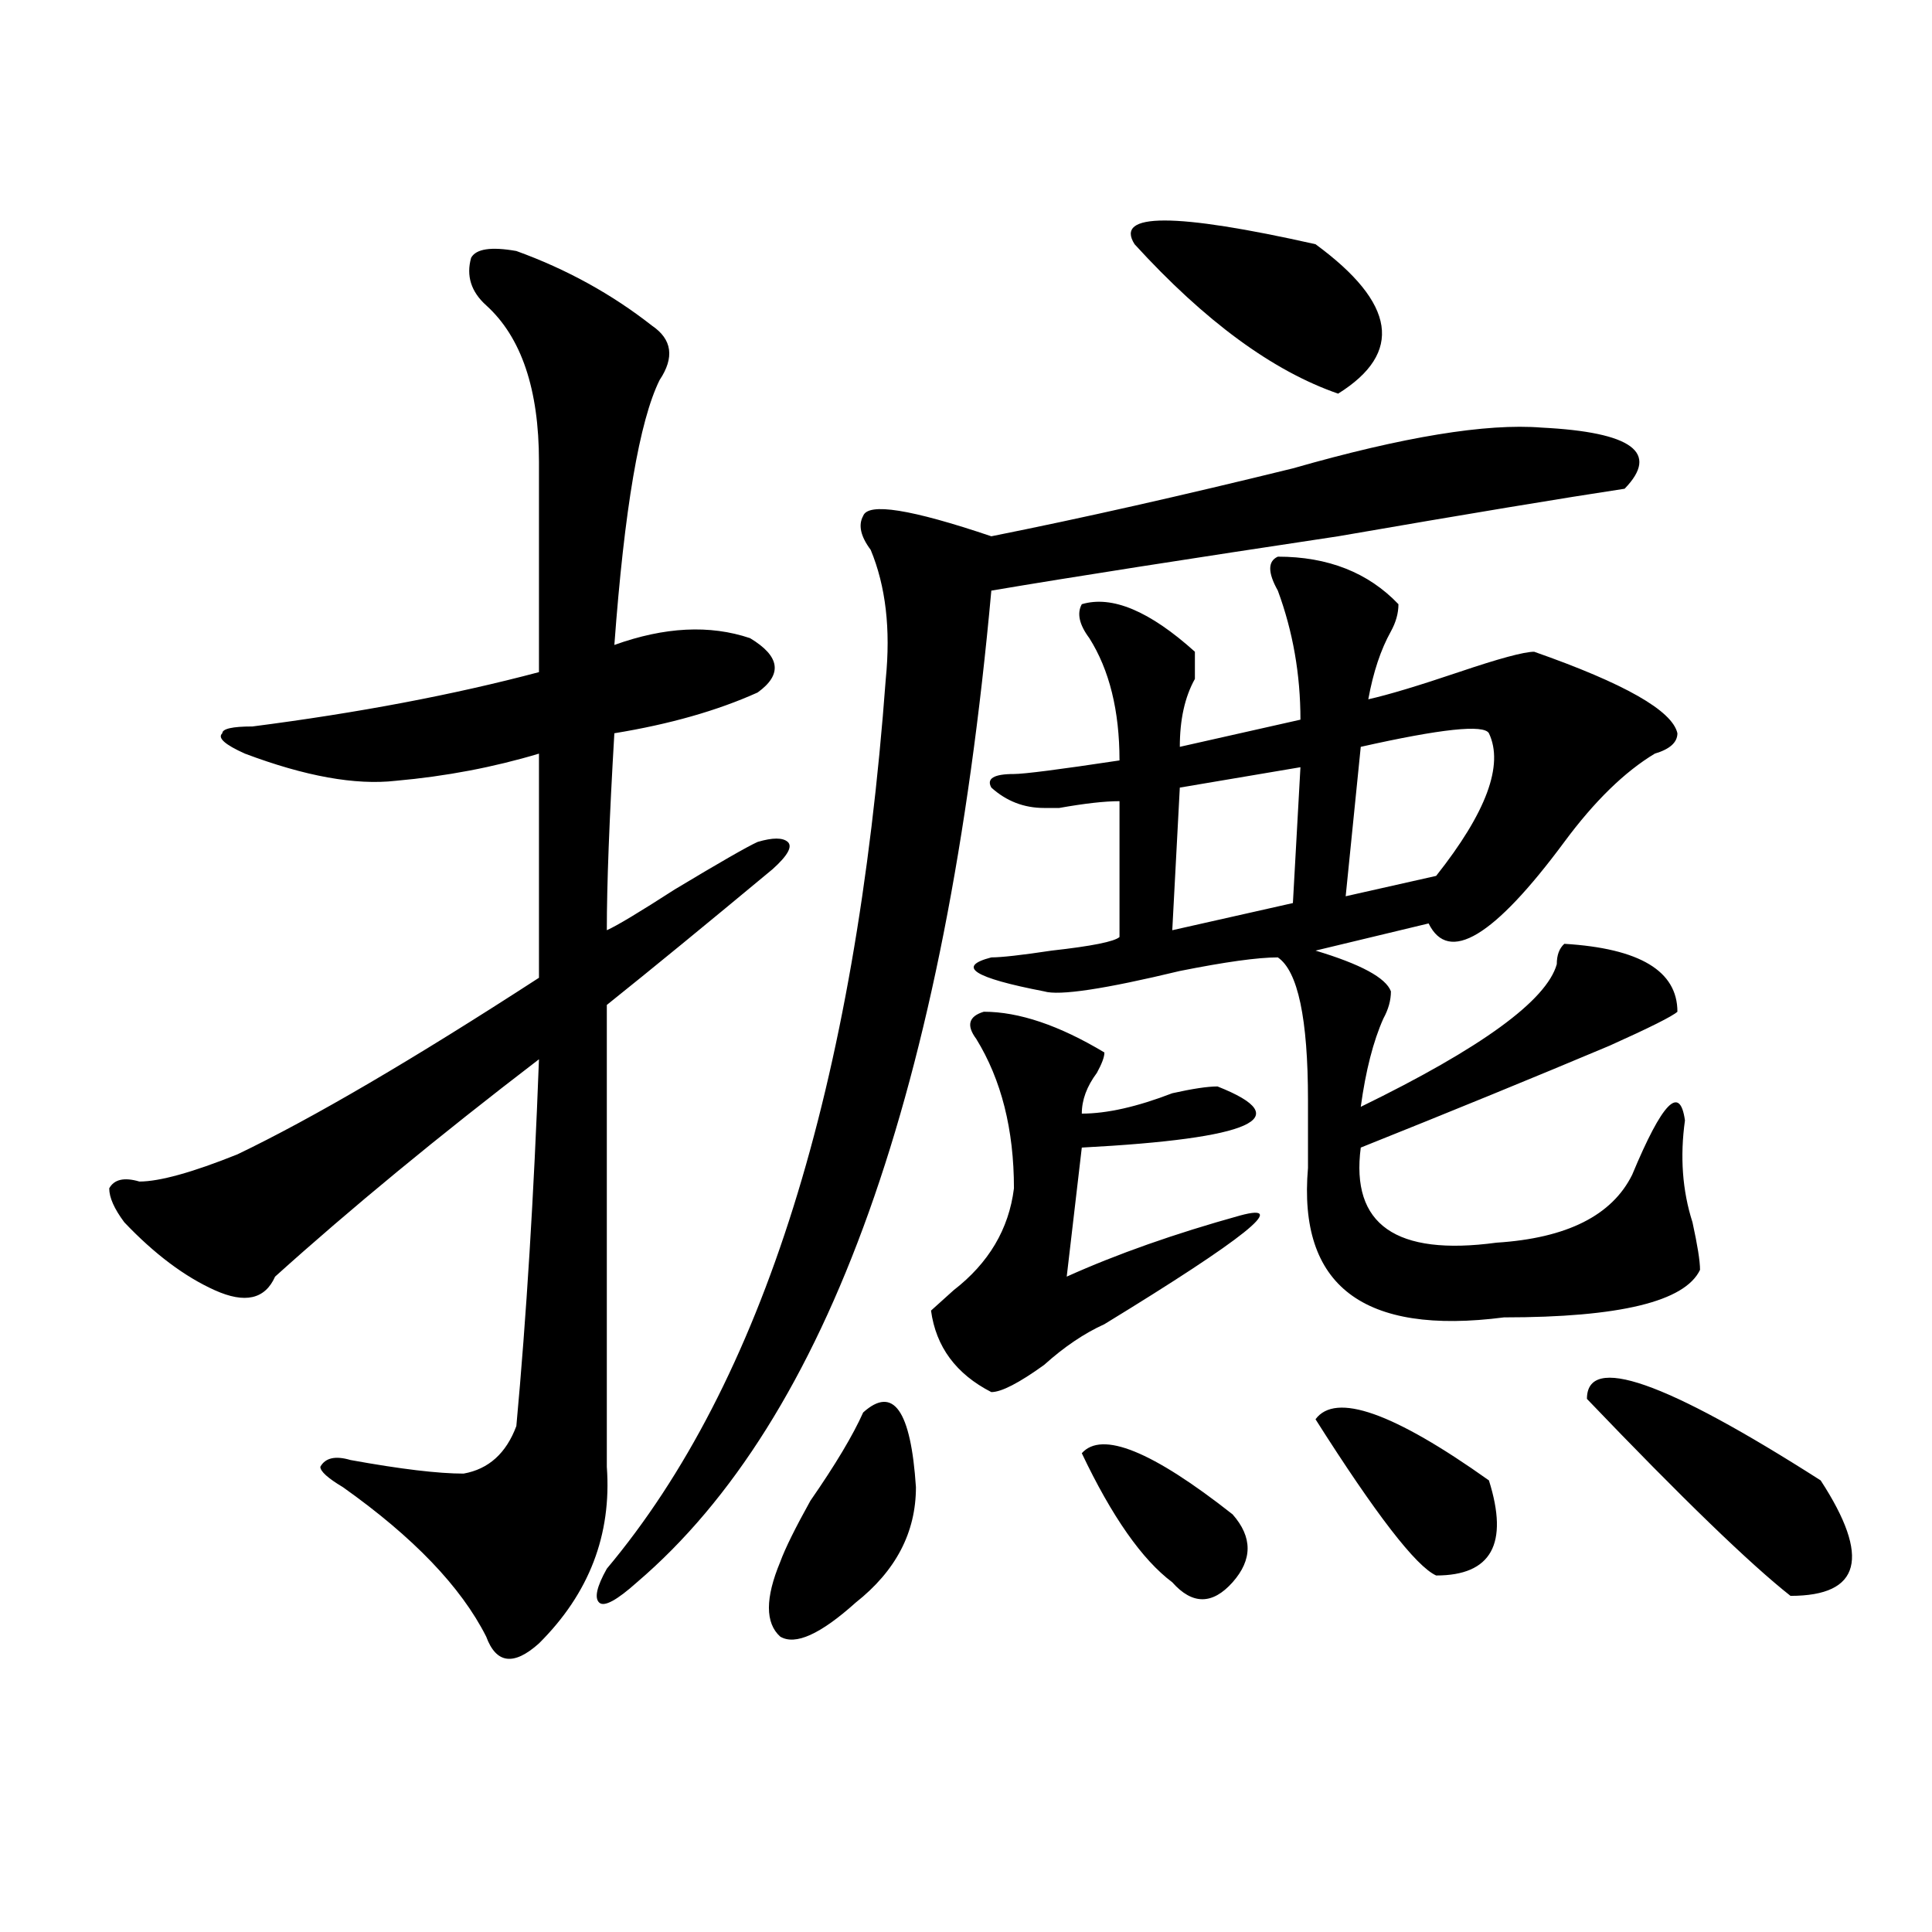 <?xml version="1.0" encoding="utf-8"?>
<!-- Generator: Adobe Illustrator 16.0.0, SVG Export Plug-In . SVG Version: 6.00 Build 0)  -->
<!DOCTYPE svg PUBLIC "-//W3C//DTD SVG 1.1//EN" "http://www.w3.org/Graphics/SVG/1.1/DTD/svg11.dtd">
<svg version="1.1" id="图层_1" xmlns="http://www.w3.org/2000/svg" xmlns:xlink="http://www.w3.org/1999/xlink" x="0px" y="0px"
	 width="1000px" height="1000px" viewBox="0 0 1000 1000" enable-background="new 0 0 1000 1000" xml:space="preserve">
<path d="M267.262,129.922c25.976,9.394,49.39,22.302,70.242,38.672c10.366,7.031,11.707,16.425,3.902,28.125
	c-10.427,21.094-18.231,66.797-23.414,137.109c25.976-9.339,49.39-10.547,70.242-3.516c15.609,9.394,16.89,18.786,3.902,28.125
	c-20.853,9.394-45.548,16.425-74.145,21.094c-2.622,44.55-3.902,78.552-3.902,101.953c5.183-2.308,16.89-9.339,35.121-21.094
	c23.414-14.063,37.683-22.247,42.926-24.609c7.805-2.308,12.987-2.308,15.609,0c2.562,2.362,0,7.031-7.805,14.063
	c-33.841,28.125-62.438,51.581-85.852,70.313c0,79.706,0,159.411,0,239.063c2.562,35.156-9.146,65.588-35.121,91.406
	c-13.048,11.7-22.134,10.547-27.316-3.516c-13.048-25.818-37.743-51.526-74.145-77.344c-7.805-4.669-11.707-8.185-11.707-10.547
	c2.562-4.669,7.805-5.823,15.609-3.516c25.976,4.724,45.487,7.031,58.535,7.031c12.987-2.308,22.073-10.547,27.316-24.609
	c5.183-56.25,9.085-119.531,11.707-189.844c-52.071,39.88-97.559,77.344-136.582,112.5c-5.243,11.755-15.609,14.063-31.219,7.031
	s-31.219-18.731-46.828-35.156c-5.243-7.031-7.805-12.854-7.805-17.578c2.562-4.669,7.805-5.823,15.609-3.516
	c10.366,0,27.316-4.669,50.73-14.063c39.023-18.731,91.034-49.219,156.094-91.406c0-35.156,0-73.828,0-116.016
	c-23.414,7.031-48.169,11.755-74.145,14.063c-20.853,2.362-46.828-2.308-78.047-14.063c-10.427-4.669-14.329-8.185-11.707-10.547
	c0-2.308,5.183-3.516,15.609-3.516c54.633-7.031,104.022-16.37,148.289-28.125c0-23.401,0-59.766,0-108.984
	c0-37.464-9.146-64.435-27.316-80.859c-7.805-7.031-10.427-15.216-7.805-24.609C246.409,128.769,254.214,127.614,267.262,129.922z
	 M797.98,221.328c46.828,2.362,61.097,12.909,42.926,31.641c-31.219,4.724-80.669,12.909-148.289,24.609
	c-78.047,11.755-137.923,21.094-179.508,28.125c-23.414,257.849-84.571,428.906-183.41,513.281
	c-10.427,9.338-16.95,12.854-19.512,10.547c-2.622-2.362-1.341-8.24,3.902-17.578c80.608-96.075,128.777-249.609,144.387-460.547
	c2.562-25.763,0-48.011-7.805-66.797c-5.243-7.031-6.524-12.854-3.902-17.578c2.562-7.031,24.694-3.516,66.34,10.547
	c46.828-9.339,98.839-21.094,156.094-35.156C726.397,226.052,769.323,219.021,797.98,221.328z M446.77,731.094
	c15.609-14.063,24.694-1.153,27.316,38.672c0,23.456-10.427,43.341-31.219,59.766c-18.231,16.369-31.219,22.247-39.023,17.578
	c-7.805-7.031-7.805-19.94,0-38.672c2.562-7.031,7.805-17.578,15.609-31.641C432.44,758.065,441.526,742.849,446.77,731.094z
	 M509.207,523.672c18.171,0,39.023,7.031,62.438,21.094c0,2.362-1.341,5.878-3.902,10.547c-5.243,7.031-7.805,14.063-7.805,21.094
	c12.987,0,28.597-3.516,46.828-10.547c10.366-2.308,18.171-3.516,23.414-3.516c41.585,16.425,18.171,26.972-70.242,31.641
	l-7.805,66.797c25.976-11.7,55.913-22.247,89.754-31.641c25.976-7.031,2.562,11.755-70.242,56.25
	c-10.427,4.724-20.853,11.755-31.219,21.094c-13.048,9.394-22.134,14.063-27.316,14.063c-18.231-9.339-28.657-23.401-31.219-42.188
	c2.562-2.308,6.464-5.823,11.707-10.547c18.171-14.063,28.597-31.641,31.219-52.734c0-30.433-6.524-56.25-19.512-77.344
	C500.062,530.703,501.402,526.034,509.207,523.672z M661.398,288.125c25.976,0,46.828,8.239,62.438,24.609
	c0,4.724-1.341,9.394-3.902,14.063c-5.243,9.394-9.146,21.094-11.707,35.156c10.366-2.308,25.976-7.031,46.828-14.063
	c20.792-7.031,33.78-10.547,39.023-10.547c46.828,16.425,71.522,30.487,74.145,42.188c0,4.724-3.902,8.239-11.707,10.547
	c-15.609,9.394-31.219,24.609-46.828,45.703c-36.462,49.219-59.876,63.281-70.242,42.188l-58.535,14.063
	c23.414,7.031,36.401,14.063,39.023,21.094c0,4.724-1.341,9.394-3.902,14.063c-5.243,11.755-9.146,26.972-11.707,45.703
	c62.438-30.433,96.218-55.042,101.461-73.828c0-4.669,1.28-8.185,3.902-10.547c39.023,2.362,58.535,14.063,58.535,35.156
	c-2.622,2.362-14.329,8.239-35.121,17.578c-39.023,16.425-81.949,34.003-128.777,52.734c-5.243,39.88,18.171,56.25,70.242,49.219
	c36.401-2.308,59.815-14.063,70.242-35.156c15.609-37.464,24.694-46.856,27.316-28.125c-2.622,18.786-1.341,36.364,3.902,52.734
	c2.562,11.755,3.902,19.94,3.902,24.609c-7.805,16.425-41.646,24.609-101.461,24.609c-72.864,9.394-106.704-16.37-101.461-77.344
	c0-7.031,0-18.731,0-35.156c0-42.188-5.243-66.797-15.609-73.828c-10.427,0-27.316,2.362-50.73,7.031
	c-39.023,9.394-62.438,12.909-70.242,10.547c-36.462-7.031-45.548-12.854-27.316-17.578c5.183,0,15.609-1.153,31.219-3.516
	c20.792-2.308,32.499-4.669,35.121-7.031v-70.313c-7.805,0-18.231,1.208-31.219,3.516h-7.805c-10.427,0-19.512-3.516-27.316-10.547
	c-2.622-4.669,1.28-7.031,11.707-7.031c5.183,0,23.414-2.308,54.633-7.031c0-25.763-5.243-46.856-15.609-63.281
	c-5.243-7.031-6.524-12.854-3.902-17.578c15.609-4.669,35.121,3.516,58.535,24.609c0,2.362,0,7.031,0,14.063
	c-5.243,9.394-7.805,21.094-7.805,35.156l62.438-14.063c0-23.401-3.902-45.703-11.707-66.797
	C656.155,296.364,656.155,290.487,661.398,288.125z M559.938,752.188c10.366-11.7,36.401-1.153,78.047,31.641
	c10.366,11.755,10.366,23.456,0,35.156c-10.427,11.7-20.853,11.7-31.219,0C591.156,807.284,575.547,785.036,559.938,752.188z
	 M587.254,126.406c-10.427-16.37,20.792-16.37,93.656,0c41.585,30.487,45.487,56.25,11.707,77.344
	C658.776,192.05,623.655,166.286,587.254,126.406z M673.105,397.109l-62.438,10.547l-3.902,73.828l62.438-14.063L673.105,397.109z
	 M680.91,734.609c10.366-14.063,40.304-3.516,89.754,31.641c10.366,32.849,1.28,49.219-27.316,49.219
	C732.921,810.744,712.129,783.828,680.91,734.609z M770.664,379.531c-2.622-4.669-24.755-2.308-66.34,7.031l-7.805,77.344
	l46.828-10.547C769.323,420.565,778.469,395.956,770.664,379.531z M821.395,724.063c0-23.401,40.304-9.339,120.973,42.188
	c25.976,39.88,20.792,59.766-15.609,59.766C905.905,809.591,870.784,775.644,821.395,724.063z"/>
</svg>

